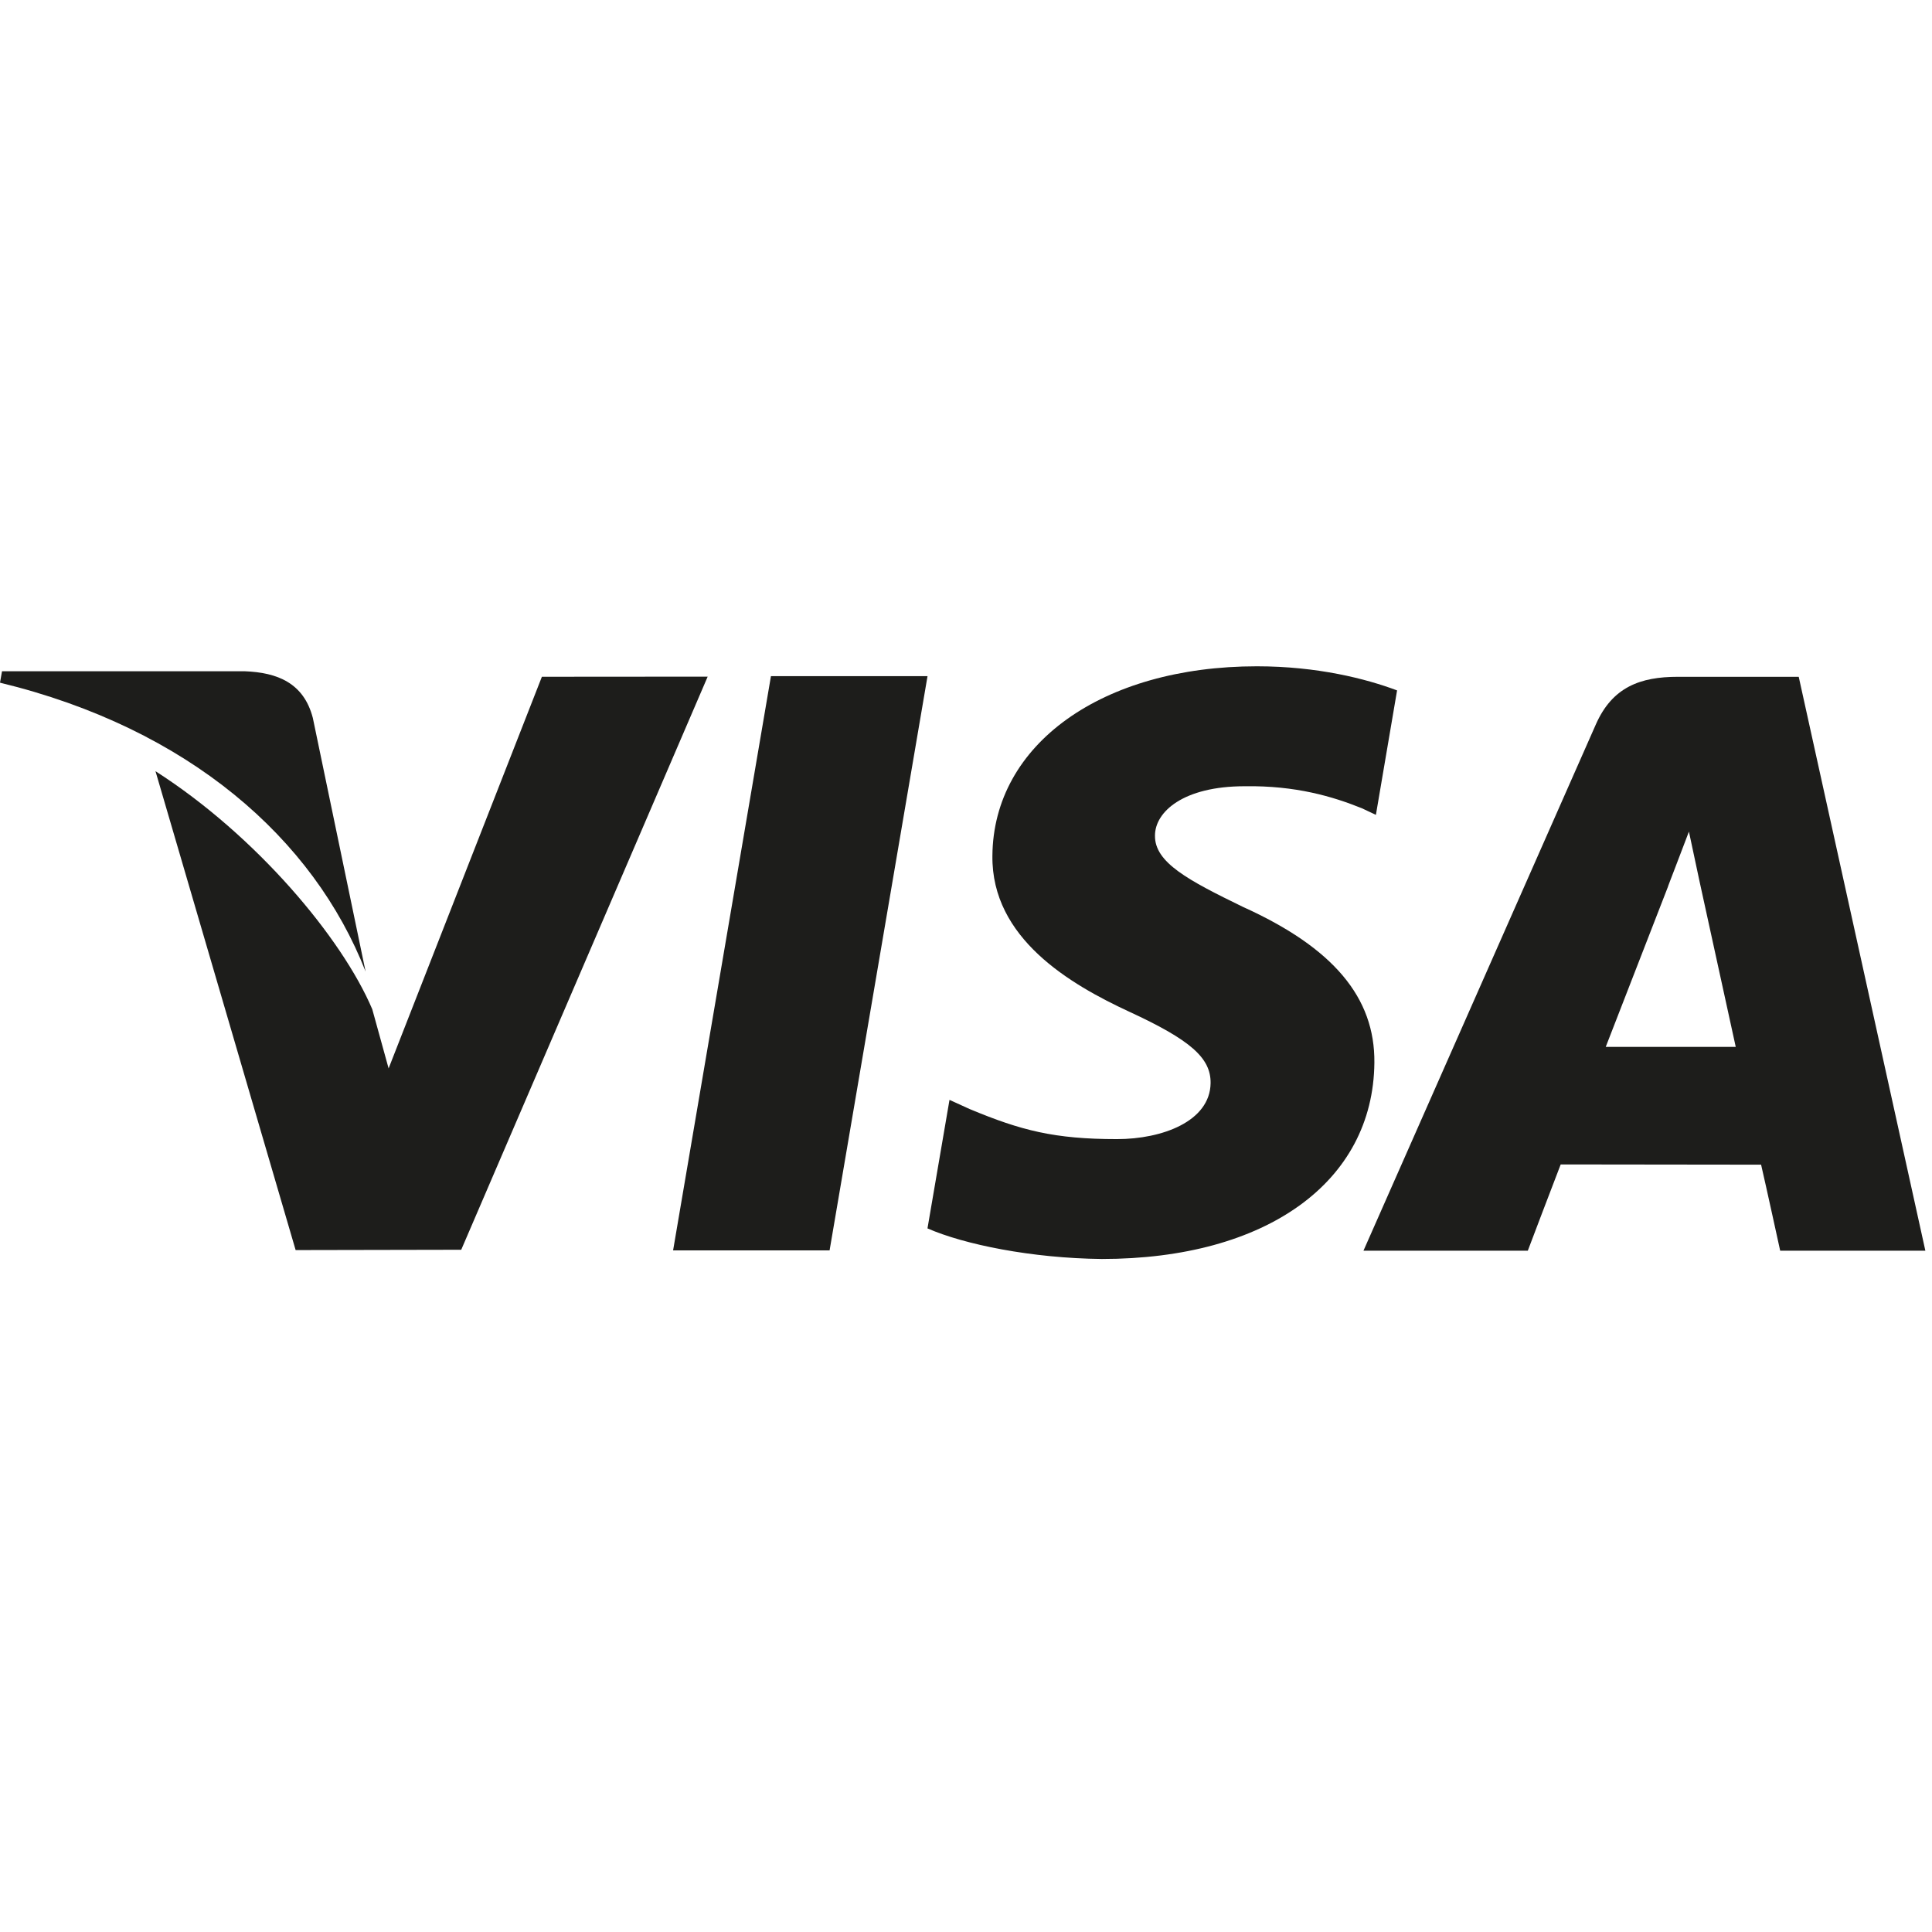 <svg width="48" height="48" viewBox="0 0 48 48" fill="none" xmlns="http://www.w3.org/2000/svg">
<g id="symbols 1" clip-path="url(#clip0_2010_1287)">
<g id="Group">
<g id="Group_2">
<path id="Vector" d="M19.154 16.799L16.723 31.065H20.611L23.044 16.799H19.154Z" fill="#1D1D1B"/>
</g>
</g>
<g id="Group_3">
<g id="Group_4">
<path id="Vector_2" d="M13.463 16.814L9.655 26.544L9.249 25.075C8.498 23.305 6.366 20.762 3.863 19.16L7.345 31.058L11.459 31.05L17.582 16.811L13.463 16.814Z" fill="#1D1D1B"/>
</g>
</g>
<g id="Group_5">
<g id="Group_6">
<path id="Vector_3" d="M7.772 17.836C7.546 16.967 6.891 16.708 6.078 16.677H0.05L0 16.961C4.691 18.099 7.795 20.841 9.083 24.138L7.772 17.836Z" fill="#1D1D1B"/>
</g>
</g>
<g id="Group_7">
<g id="Group_8">
<path id="Vector_4" d="M30.923 19.534C32.195 19.514 33.117 19.792 33.833 20.08L34.184 20.245L34.71 17.153C33.94 16.864 32.733 16.554 31.227 16.554C27.385 16.554 24.677 18.489 24.656 21.262C24.631 23.311 26.585 24.455 28.061 25.138C29.576 25.838 30.084 26.283 30.077 26.908C30.065 27.863 28.869 28.301 27.752 28.301C26.195 28.301 25.368 28.086 24.091 27.554L23.59 27.326L23.043 30.519C23.953 30.918 25.632 31.261 27.375 31.279C31.462 31.279 34.118 29.367 34.146 26.404C34.163 24.783 33.126 23.546 30.879 22.531C29.519 21.869 28.687 21.429 28.695 20.761C28.695 20.168 29.401 19.534 30.923 19.534Z" fill="#1D1D1B"/>
</g>
</g>
<g id="Group_9">
<g id="Group_10">
<path id="Vector_5" d="M44.689 16.815H41.685C40.752 16.815 40.058 17.069 39.648 17.999L33.875 31.073H37.958C37.958 31.073 38.624 29.315 38.775 28.93C39.222 28.93 43.189 28.936 43.754 28.936C43.87 29.434 44.228 31.073 44.228 31.073H47.835L44.689 16.815ZM39.894 26.01C40.214 25.191 41.443 22.023 41.443 22.023C41.422 22.062 41.76 21.198 41.961 20.661L42.223 21.891C42.223 21.891 42.968 25.297 43.124 26.01H39.894Z" fill="#1D1D1B"/>
</g>
</g>
</g>
<defs>
<clipPath id="clip0_2010_1287">
<rect width="47.834" height="47.834" fill="white"/>
</clipPath>
</defs>
</svg>
